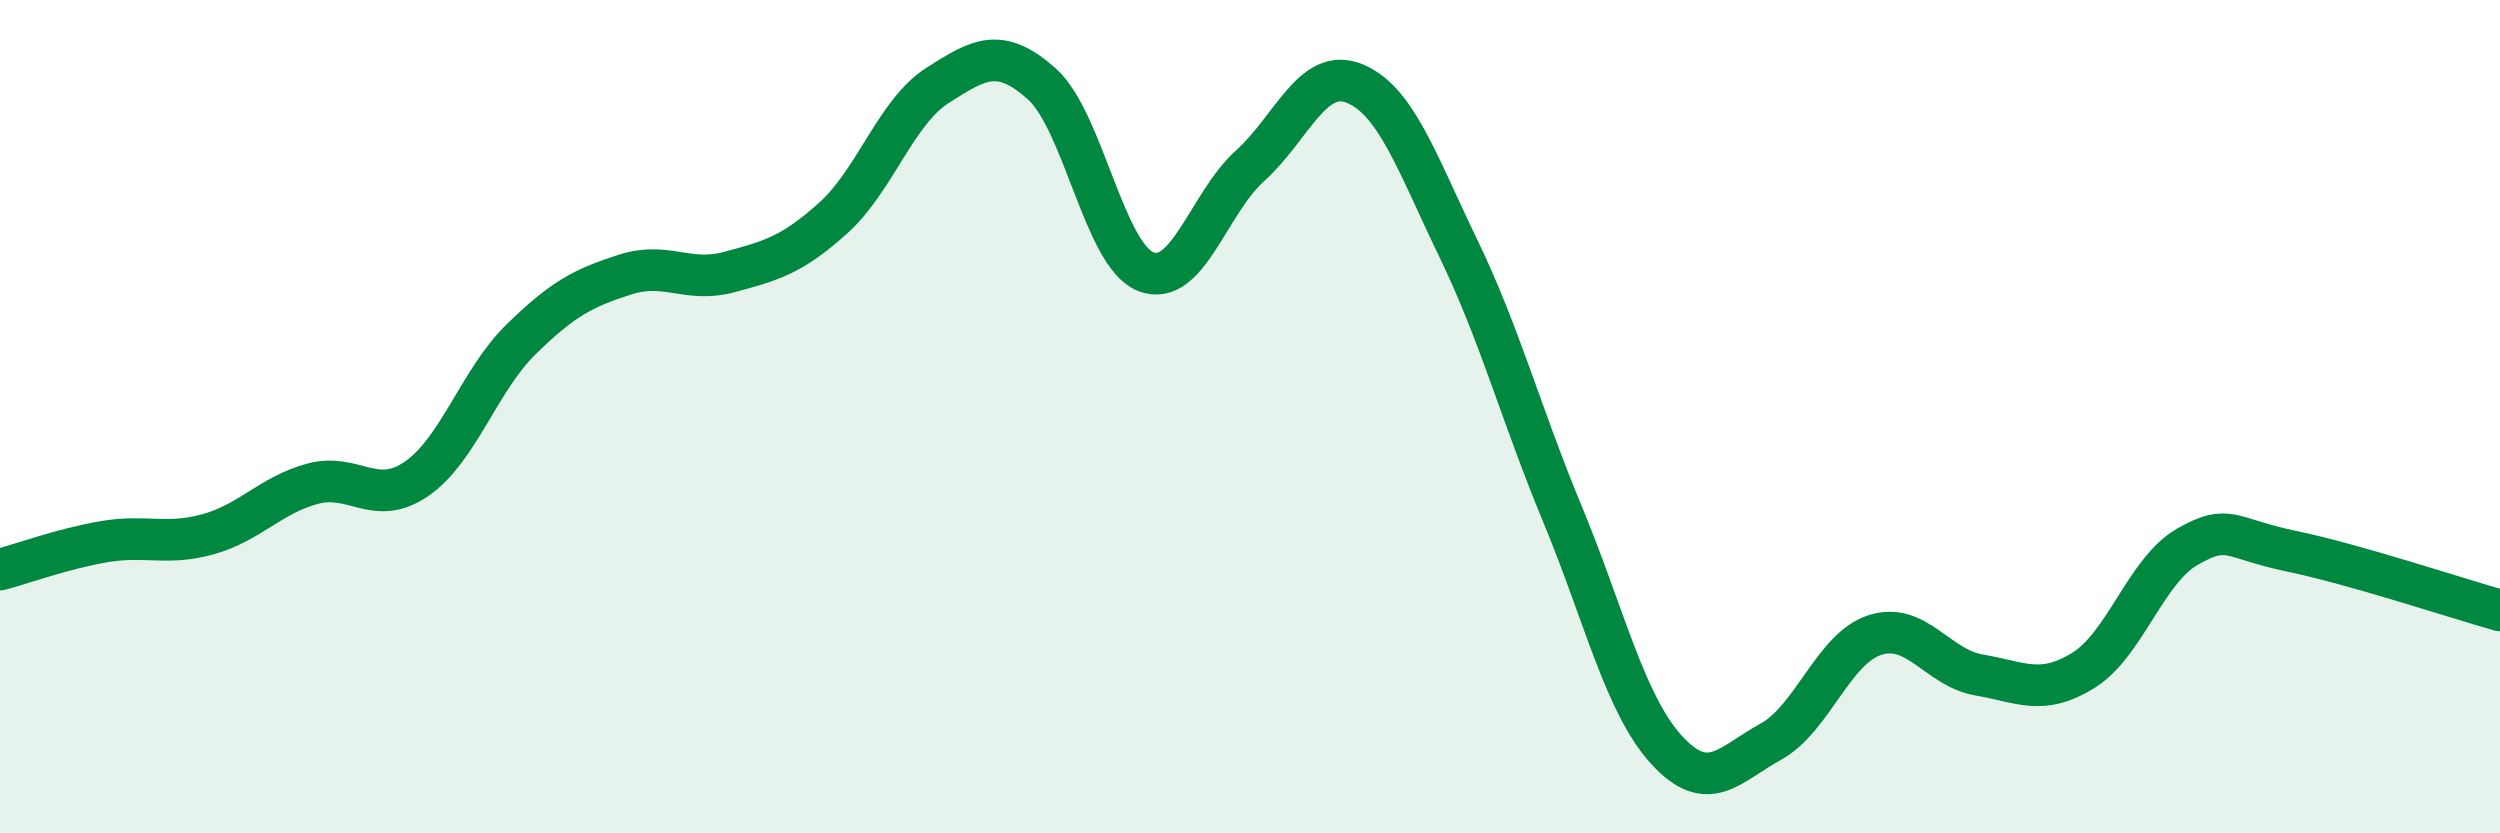 
    <svg width="60" height="20" viewBox="0 0 60 20" xmlns="http://www.w3.org/2000/svg">
      <path
        d="M 0,13.67 C 0.5,13.54 1.5,13.17 2.5,13 C 3.5,12.83 4,13.1 5,12.82 C 6,12.54 6.5,11.88 7.5,11.61 C 8.5,11.34 9,12.18 10,11.49 C 11,10.8 11.5,9.13 12.5,8.15 C 13.5,7.17 14,6.91 15,6.59 C 16,6.27 16.5,6.8 17.5,6.53 C 18.5,6.26 19,6.13 20,5.23 C 21,4.33 21.5,2.69 22.5,2.05 C 23.5,1.41 24,1.12 25,2.01 C 26,2.9 26.5,6.13 27.5,6.52 C 28.5,6.91 29,4.88 30,3.98 C 31,3.08 31.5,1.6 32.5,2 C 33.5,2.4 34,3.89 35,5.96 C 36,8.03 36.5,9.93 37.5,12.34 C 38.5,14.75 39,16.91 40,18 C 41,19.09 41.5,18.35 42.5,17.8 C 43.5,17.25 44,15.56 45,15.24 C 46,14.92 46.5,16.03 47.5,16.2 C 48.5,16.37 49,16.71 50,16.09 C 51,15.47 51.5,13.69 52.5,13.12 C 53.5,12.55 53.5,12.92 55,13.23 C 56.5,13.54 59,14.37 60,14.65L60 20L0 20Z"
        fill="#008740"
        opacity="0.1"
        stroke-linecap="round"
        stroke-linejoin="round"
      />
      <path
        d="M 0,13.67 C 0.5,13.54 1.5,13.17 2.5,13 C 3.5,12.83 4,13.1 5,12.82 C 6,12.54 6.5,11.88 7.5,11.61 C 8.5,11.34 9,12.18 10,11.49 C 11,10.8 11.5,9.13 12.5,8.15 C 13.5,7.17 14,6.91 15,6.59 C 16,6.27 16.5,6.8 17.5,6.53 C 18.5,6.26 19,6.13 20,5.23 C 21,4.33 21.5,2.69 22.5,2.05 C 23.5,1.41 24,1.12 25,2.01 C 26,2.9 26.5,6.13 27.5,6.52 C 28.5,6.91 29,4.88 30,3.98 C 31,3.08 31.5,1.6 32.5,2 C 33.5,2.4 34,3.89 35,5.96 C 36,8.03 36.5,9.93 37.5,12.34 C 38.5,14.75 39,16.91 40,18 C 41,19.09 41.5,18.35 42.5,17.8 C 43.5,17.25 44,15.56 45,15.24 C 46,14.92 46.5,16.03 47.5,16.2 C 48.5,16.37 49,16.71 50,16.09 C 51,15.47 51.5,13.69 52.5,13.12 C 53.5,12.55 53.5,12.92 55,13.23 C 56.5,13.54 59,14.37 60,14.65"
        stroke="#008740"
        stroke-width="1"
        fill="none"
        stroke-linecap="round"
        stroke-linejoin="round"
      />
    </svg>
  